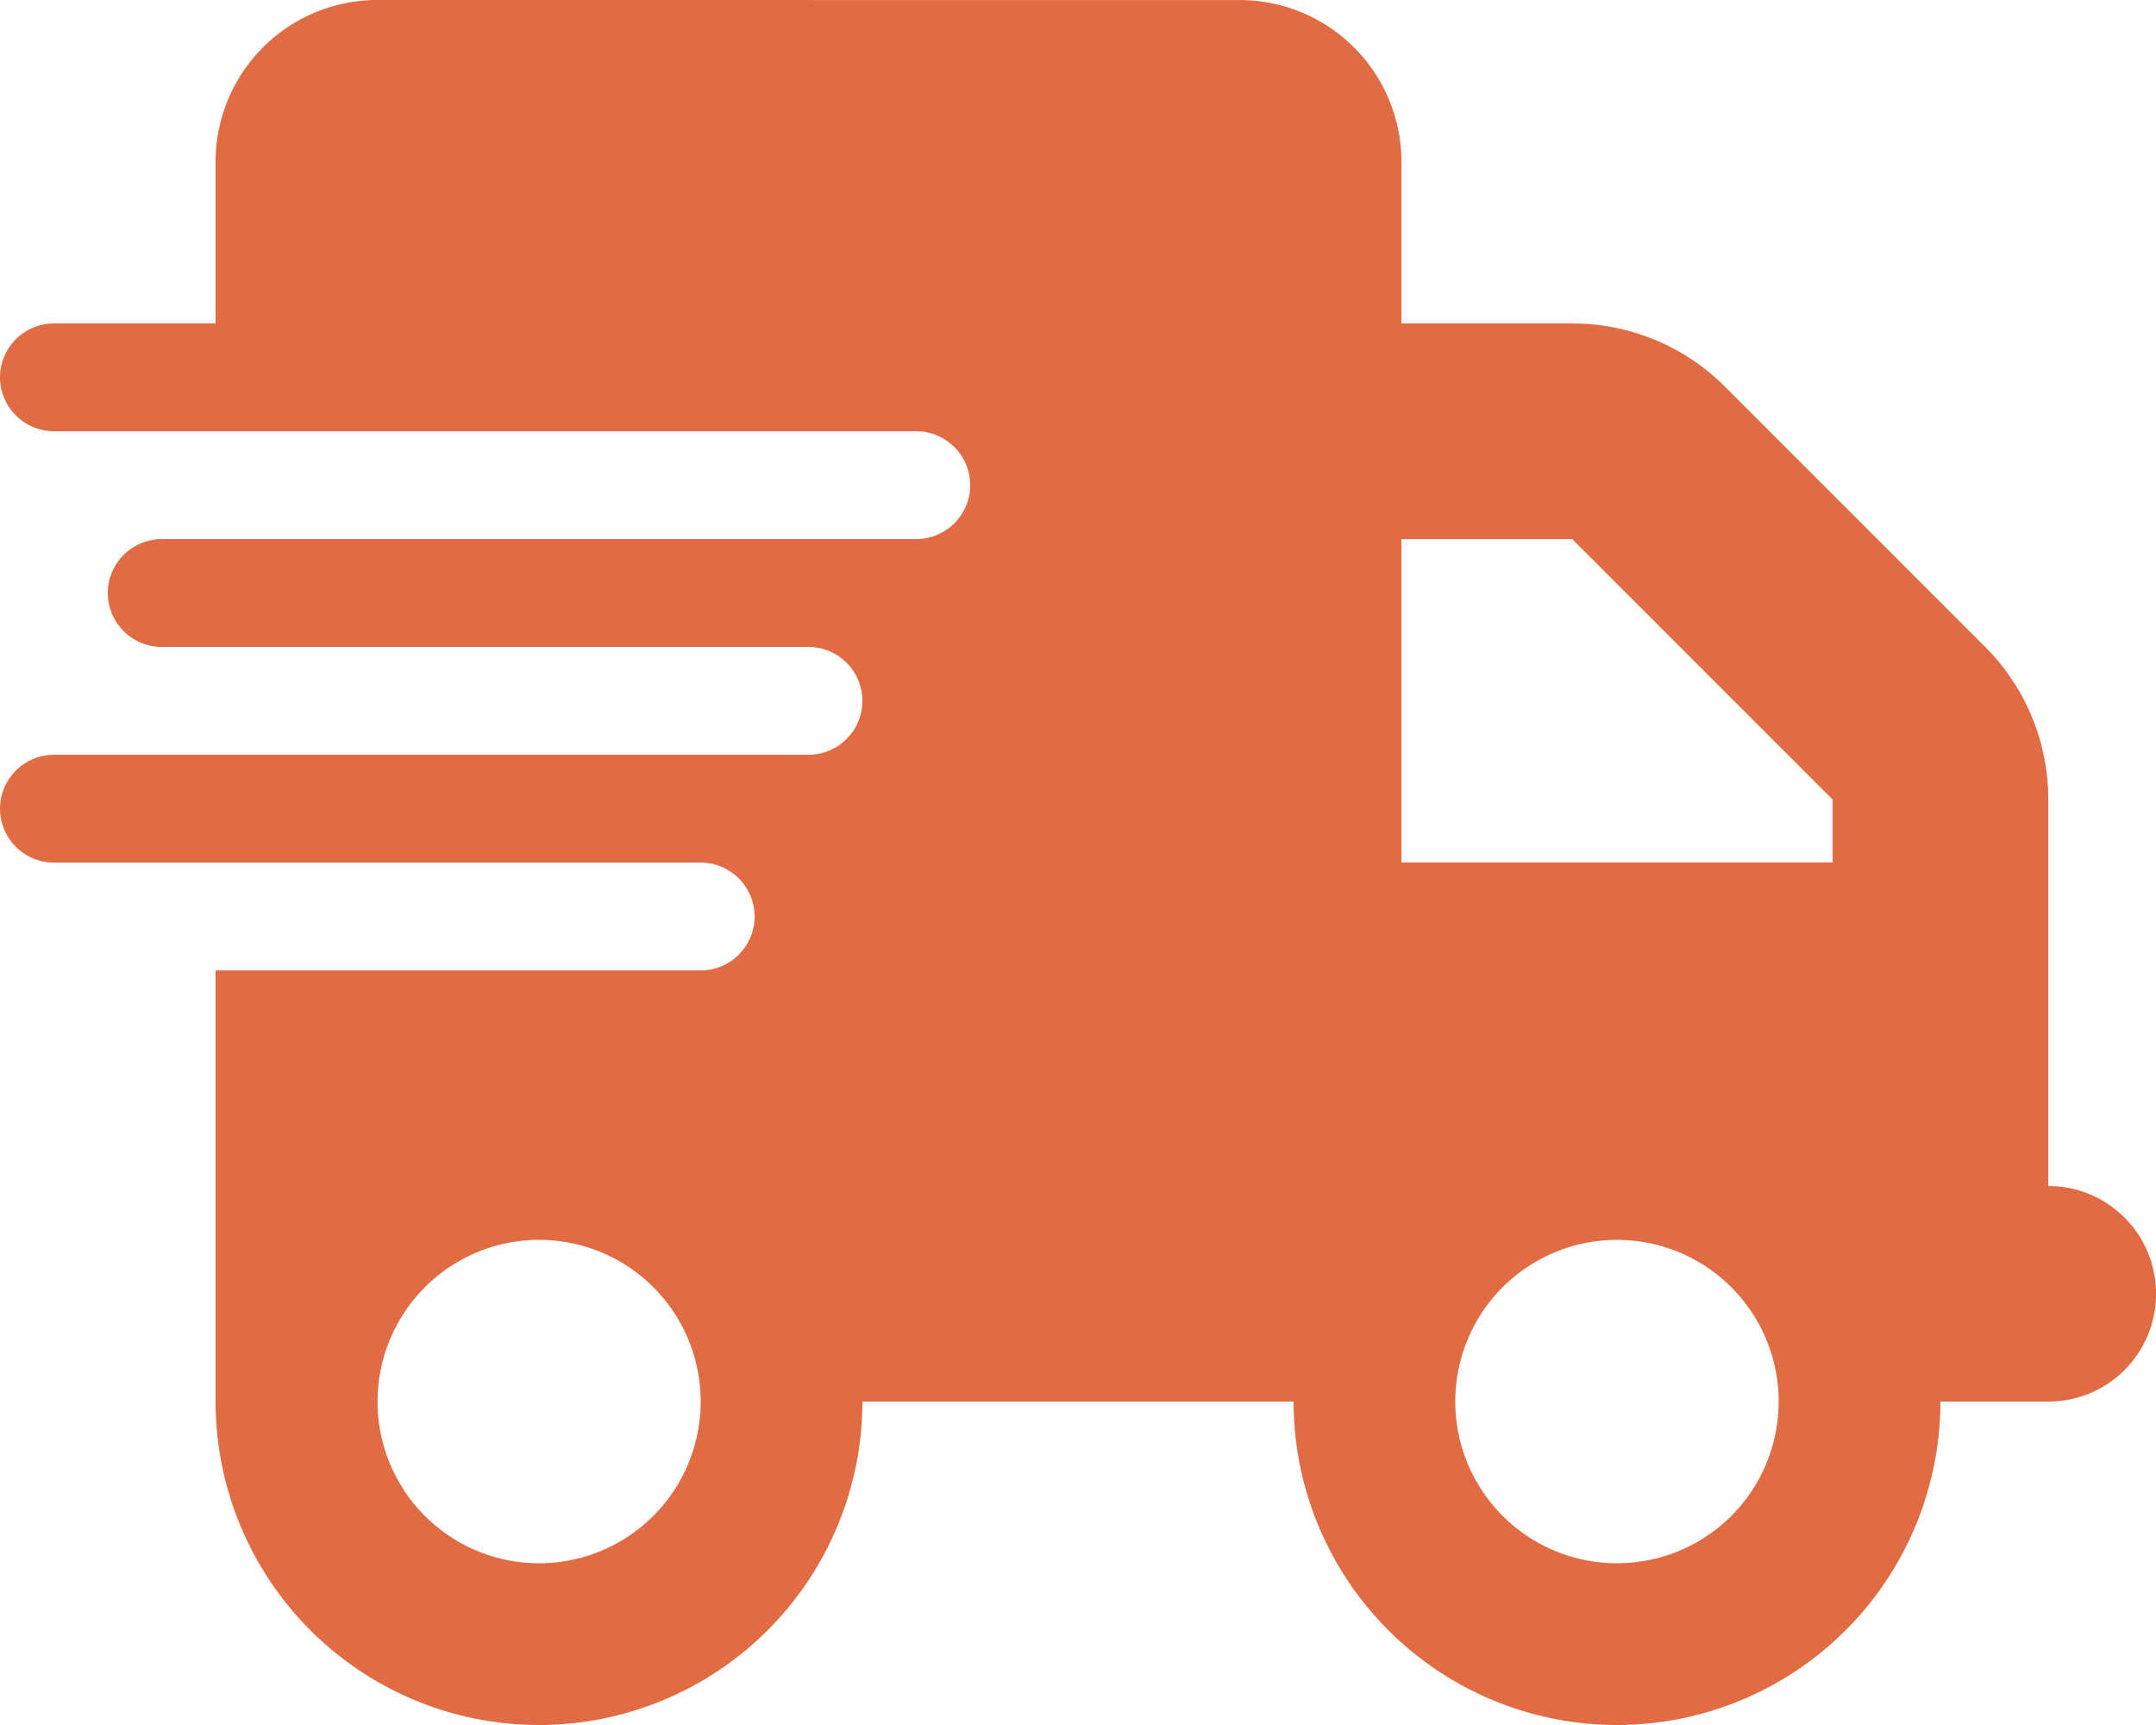<?xml version="1.0" encoding="UTF-8"?> <svg xmlns="http://www.w3.org/2000/svg" width="38.75" height="31" viewBox="0 0 38.75 31"><path id="fast-truck-icon" d="M-12.594-27.125A2.907,2.907,0,0,0-15.5-24.219v2.906h-2.906a.972.972,0,0,0-.969.969.972.972,0,0,0,.969.969h15.5a.972.972,0,0,1,.969.969.972.972,0,0,1-.969.969H-16.469a.972.972,0,0,0-.969.969.972.972,0,0,0,.969.969H-4.844a.972.972,0,0,1,.969.969.972.972,0,0,1-.969.969H-18.406a.972.972,0,0,0-.969.969.972.972,0,0,0,.969.969H-6.781a.972.972,0,0,1,.969.969.972.972,0,0,1-.969.969H-15.5v7.75A5.814,5.814,0,0,0-9.687,3.875,5.814,5.814,0,0,0-3.875-1.937h7.75A5.814,5.814,0,0,0,9.688,3.875,5.814,5.814,0,0,0,15.5-1.937h1.938a1.935,1.935,0,0,0,1.938-1.937,1.935,1.935,0,0,0-1.937-1.937v-6.945A3.876,3.876,0,0,0,16.305-15.5l-4.68-4.68a3.876,3.876,0,0,0-2.743-1.132H5.813v-2.906a2.907,2.907,0,0,0-2.906-2.906ZM13.563-12.757v1.132H5.813v-5.812h3.07ZM-9.687-4.844A2.906,2.906,0,0,1-7.171-3.391a2.906,2.906,0,0,1,0,2.906A2.906,2.906,0,0,1-9.687.969,2.906,2.906,0,0,1-12.2-.484a2.906,2.906,0,0,1,0-2.906A2.906,2.906,0,0,1-9.687-4.844ZM6.781-1.937A2.906,2.906,0,0,1,8.234-4.454a2.906,2.906,0,0,1,2.906,0,2.906,2.906,0,0,1,1.453,2.517A2.906,2.906,0,0,1,11.141.579a2.906,2.906,0,0,1-2.906,0A2.906,2.906,0,0,1,6.781-1.937Z" transform="translate(19.375 27.125)" fill="#e16c43"></path></svg> 